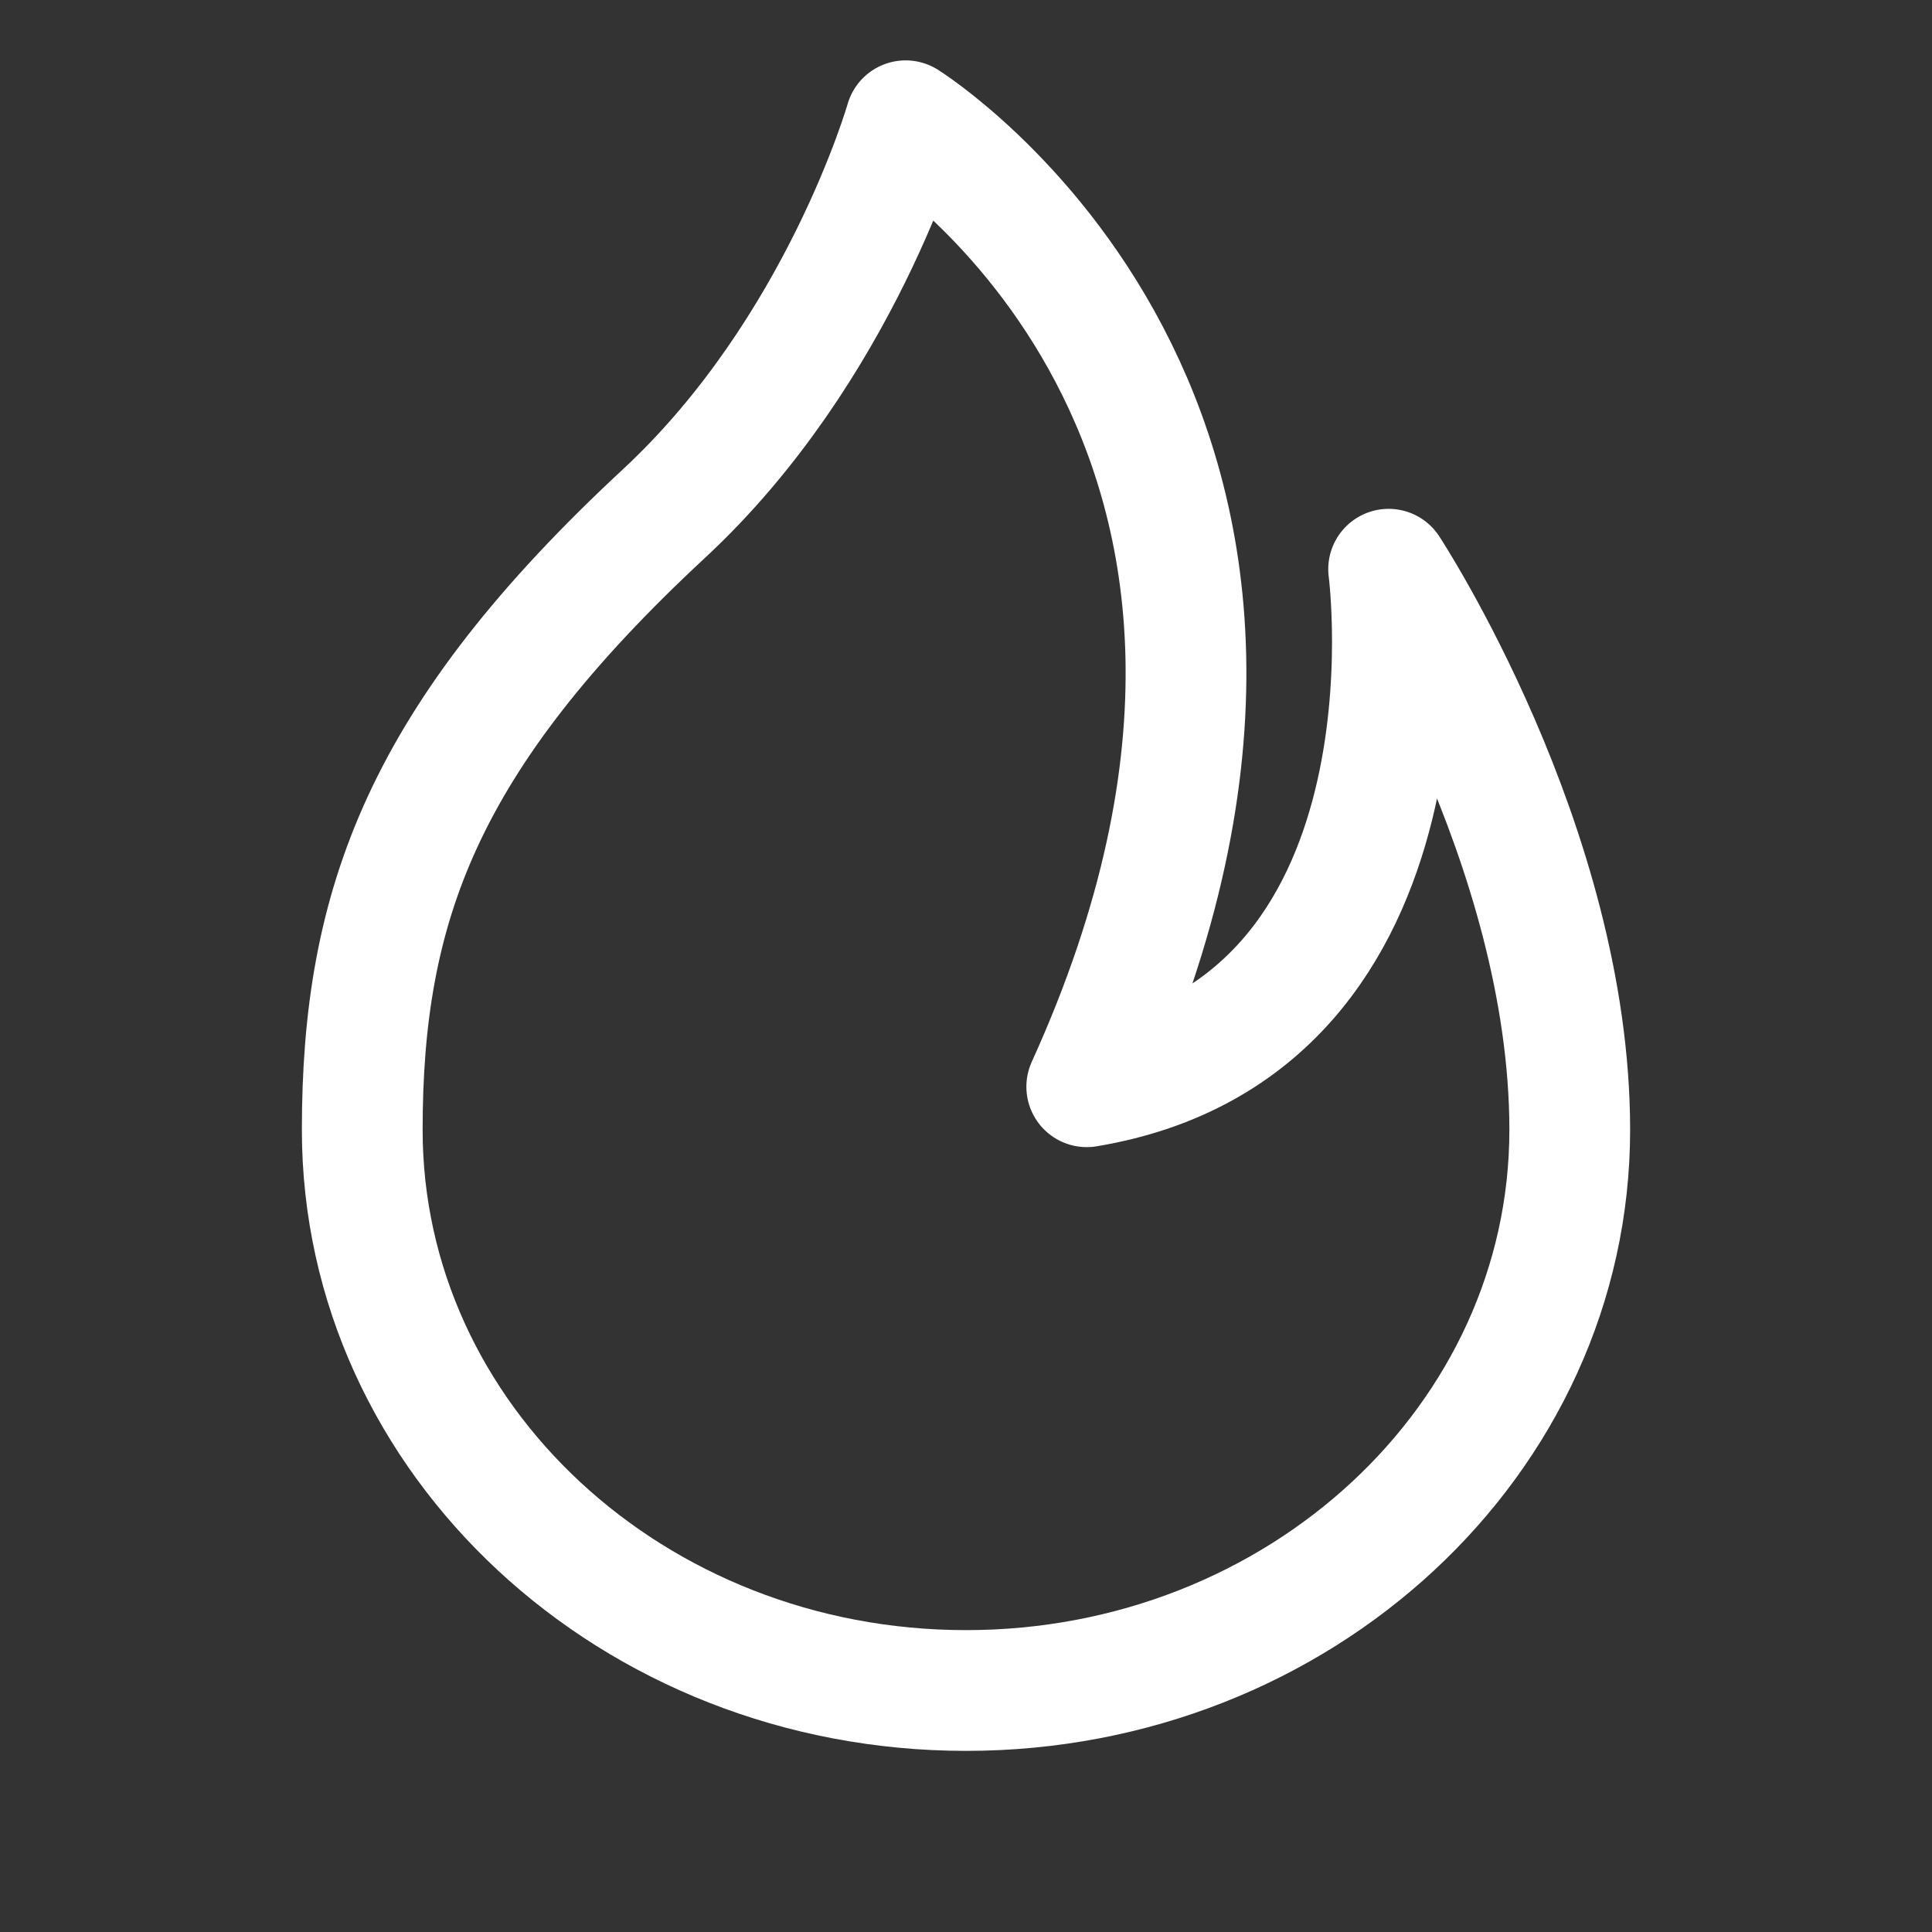 <svg width="16" height="16" viewBox="0 0 16 16" fill="none" xmlns="http://www.w3.org/2000/svg">
<rect x="0" y="0" width="16" height="16" fill="#333333" stroke="none"/>
<path d="M8 14C10.761 14 13 11.921 13 9.357C13 7 11.5 4.714 11.5 4.714C11.5 4.714 12 8.5 9 9C11.5 3.5 7.5 1 7.5 1C7.5 1 6.958 2.898 5.5 4.252C3.5 6.109 3 7.5 3 9.357C3 11.921 5.239 14 8 14Z" stroke="white" stroke-linejoin="round"/>
</svg>
